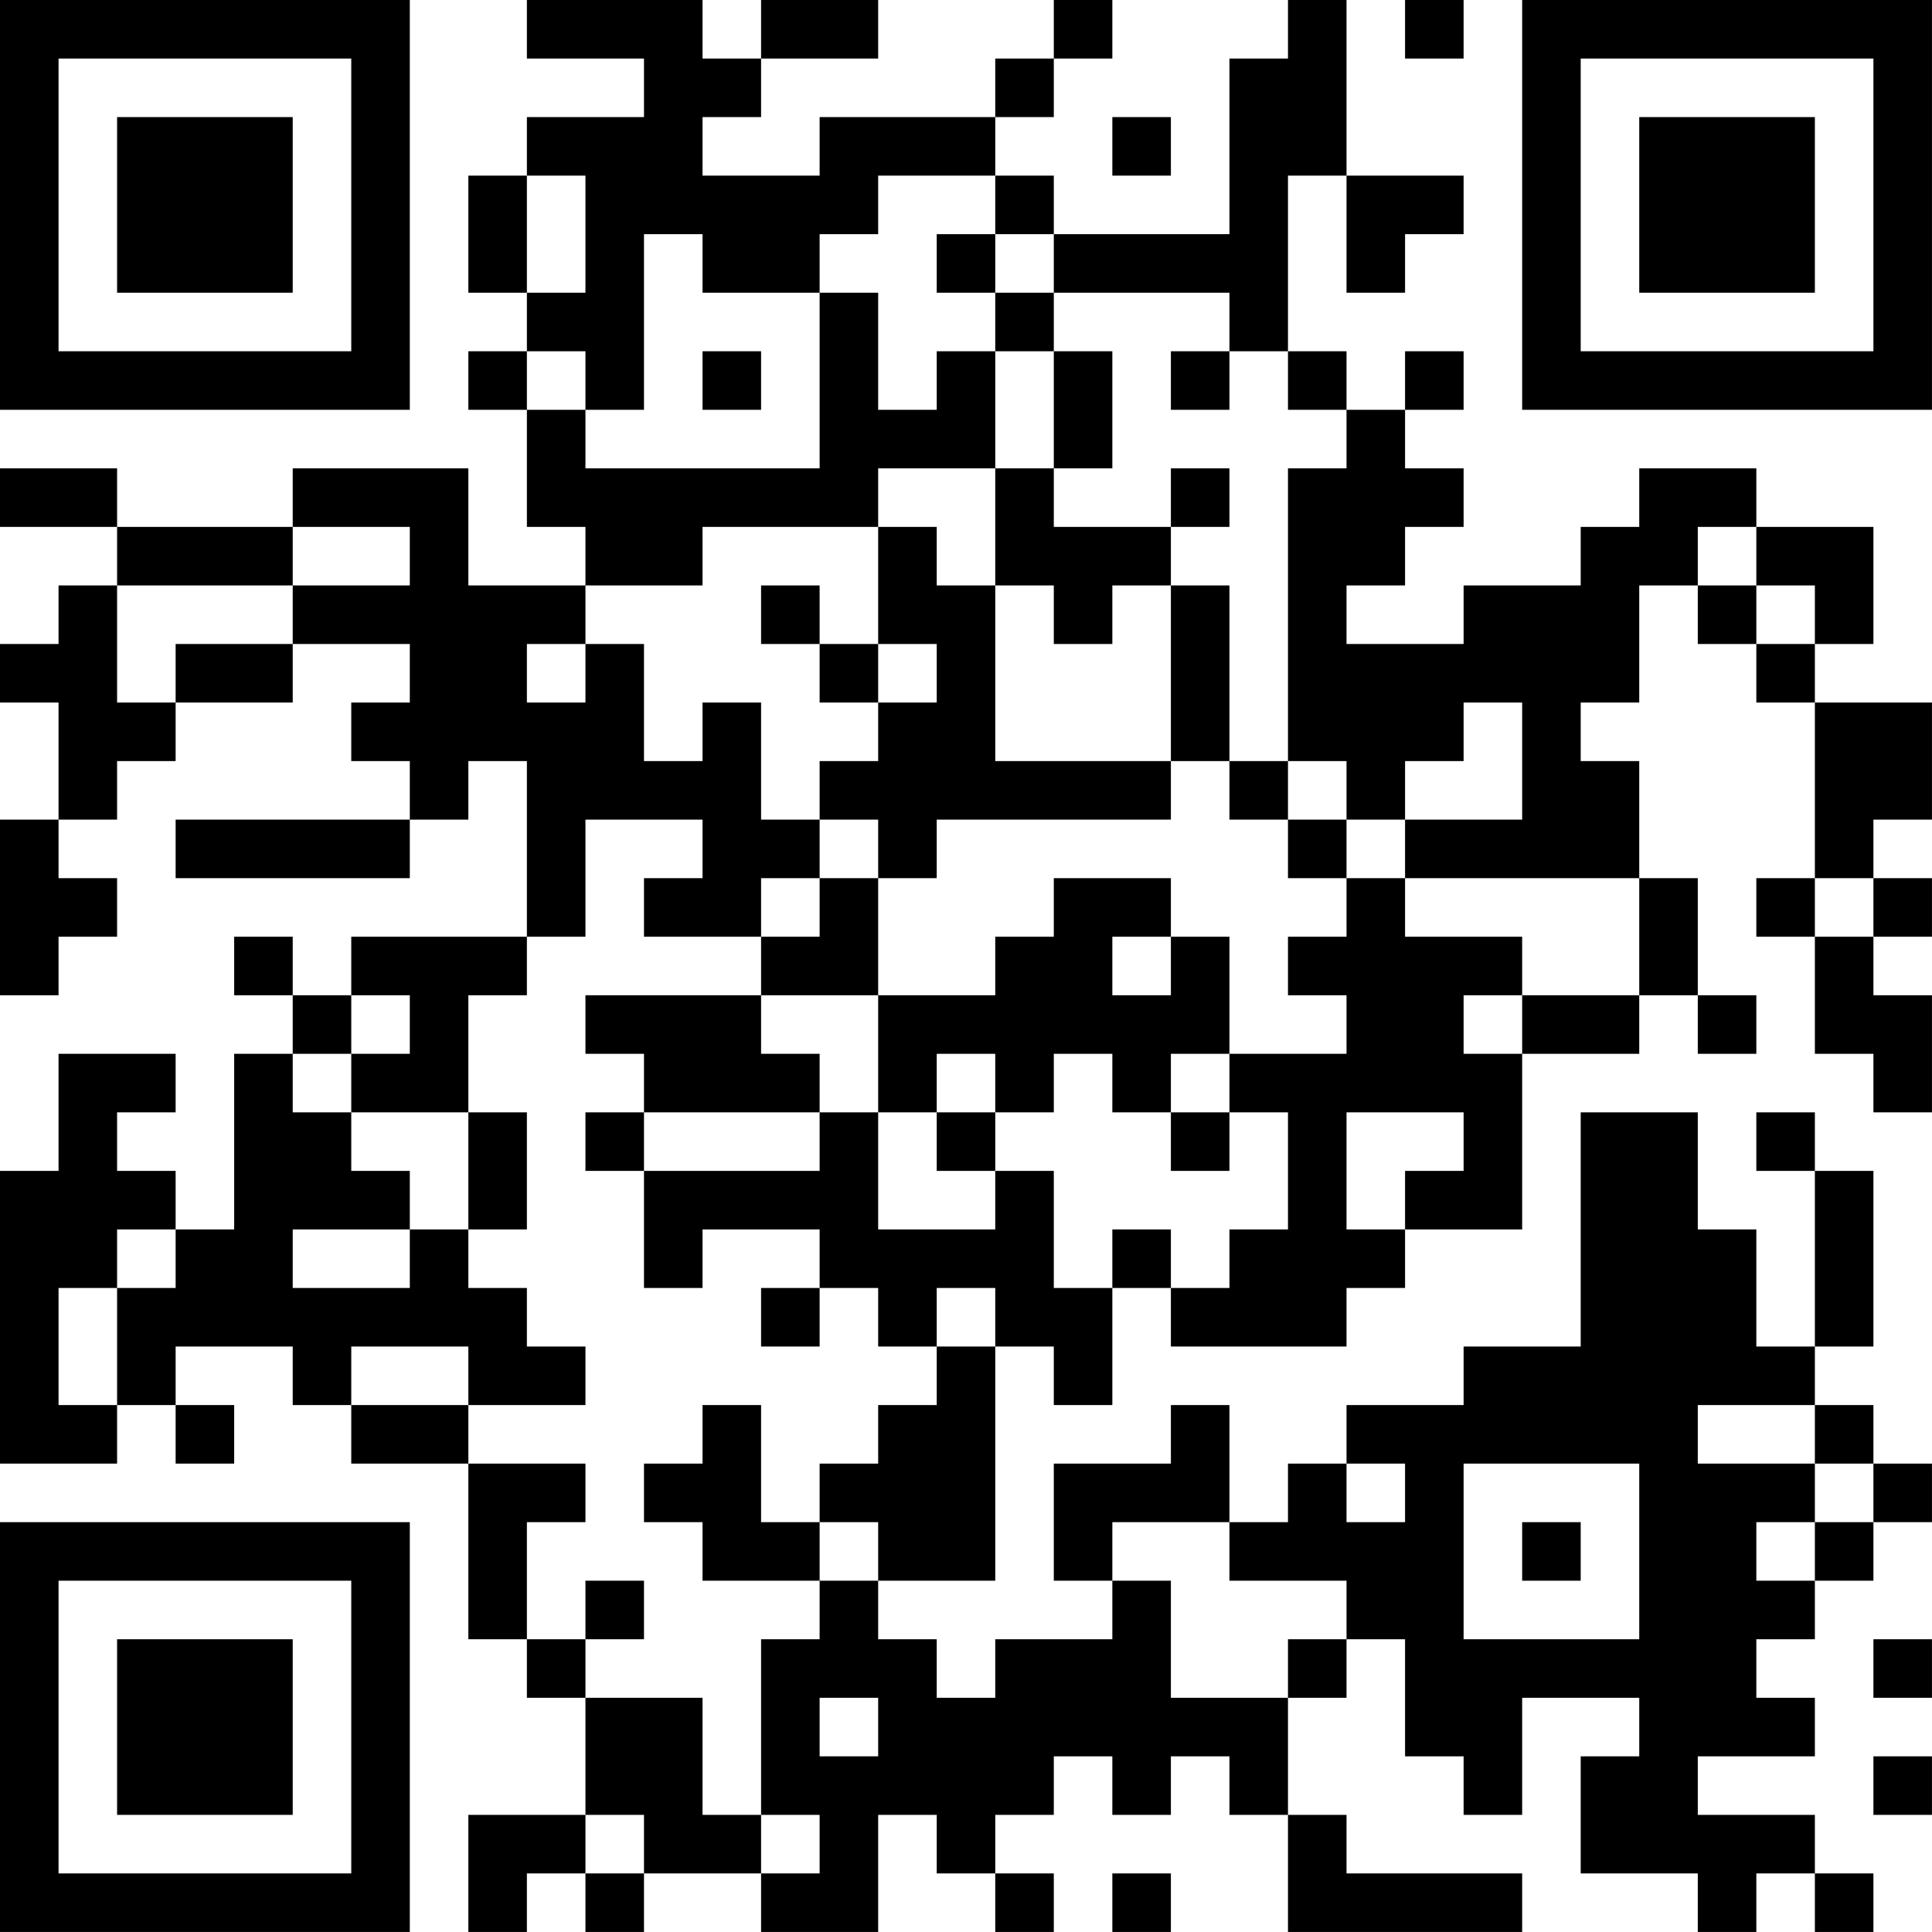<?xml version="1.0" encoding="UTF-8"?>
<svg xmlns="http://www.w3.org/2000/svg" version="1.1" width="400" height="400" viewBox="0 0 400 400"><rect x="0" y="0" width="400" height="400" fill="#ffffff"/><g transform="scale(12.121)"><g transform="translate(0,0)"><path fill-rule="evenodd" d="M9 0L9 1L11 1L11 2L9 2L9 3L8 3L8 5L9 5L9 6L8 6L8 7L9 7L9 9L10 9L10 10L8 10L8 8L5 8L5 9L2 9L2 8L0 8L0 9L2 9L2 10L1 10L1 11L0 11L0 12L1 12L1 14L0 14L0 17L1 17L1 16L2 16L2 15L1 15L1 14L2 14L2 13L3 13L3 12L5 12L5 11L7 11L7 12L6 12L6 13L7 13L7 14L3 14L3 15L7 15L7 14L8 14L8 13L9 13L9 16L6 16L6 17L5 17L5 16L4 16L4 17L5 17L5 18L4 18L4 21L3 21L3 20L2 20L2 19L3 19L3 18L1 18L1 20L0 20L0 25L2 25L2 24L3 24L3 25L4 25L4 24L3 24L3 23L5 23L5 24L6 24L6 25L8 25L8 28L9 28L9 29L10 29L10 31L8 31L8 33L9 33L9 32L10 32L10 33L11 33L11 32L13 32L13 33L15 33L15 31L16 31L16 32L17 32L17 33L18 33L18 32L17 32L17 31L18 31L18 30L19 30L19 31L20 31L20 30L21 30L21 31L22 31L22 33L26 33L26 32L23 32L23 31L22 31L22 29L23 29L23 28L24 28L24 30L25 30L25 31L26 31L26 29L28 29L28 30L27 30L27 32L29 32L29 33L30 33L30 32L31 32L31 33L32 33L32 32L31 32L31 31L29 31L29 30L31 30L31 29L30 29L30 28L31 28L31 27L32 27L32 26L33 26L33 25L32 25L32 24L31 24L31 23L32 23L32 20L31 20L31 19L30 19L30 20L31 20L31 23L30 23L30 21L29 21L29 19L27 19L27 23L25 23L25 24L23 24L23 25L22 25L22 26L21 26L21 24L20 24L20 25L18 25L18 27L19 27L19 28L17 28L17 29L16 29L16 28L15 28L15 27L17 27L17 23L18 23L18 24L19 24L19 22L20 22L20 23L23 23L23 22L24 22L24 21L26 21L26 18L28 18L28 17L29 17L29 18L30 18L30 17L29 17L29 15L28 15L28 13L27 13L27 12L28 12L28 10L29 10L29 11L30 11L30 12L31 12L31 15L30 15L30 16L31 16L31 18L32 18L32 19L33 19L33 17L32 17L32 16L33 16L33 15L32 15L32 14L33 14L33 12L31 12L31 11L32 11L32 9L30 9L30 8L28 8L28 9L27 9L27 10L25 10L25 11L23 11L23 10L24 10L24 9L25 9L25 8L24 8L24 7L25 7L25 6L24 6L24 7L23 7L23 6L22 6L22 3L23 3L23 5L24 5L24 4L25 4L25 3L23 3L23 0L22 0L22 1L21 1L21 4L18 4L18 3L17 3L17 2L18 2L18 1L19 1L19 0L18 0L18 1L17 1L17 2L14 2L14 3L12 3L12 2L13 2L13 1L15 1L15 0L13 0L13 1L12 1L12 0ZM24 0L24 1L25 1L25 0ZM19 2L19 3L20 3L20 2ZM9 3L9 5L10 5L10 3ZM15 3L15 4L14 4L14 5L12 5L12 4L11 4L11 7L10 7L10 6L9 6L9 7L10 7L10 8L14 8L14 5L15 5L15 7L16 7L16 6L17 6L17 8L15 8L15 9L12 9L12 10L10 10L10 11L9 11L9 12L10 12L10 11L11 11L11 13L12 13L12 12L13 12L13 14L14 14L14 15L13 15L13 16L11 16L11 15L12 15L12 14L10 14L10 16L9 16L9 17L8 17L8 19L6 19L6 18L7 18L7 17L6 17L6 18L5 18L5 19L6 19L6 20L7 20L7 21L5 21L5 22L7 22L7 21L8 21L8 22L9 22L9 23L10 23L10 24L8 24L8 23L6 23L6 24L8 24L8 25L10 25L10 26L9 26L9 28L10 28L10 29L12 29L12 31L13 31L13 32L14 32L14 31L13 31L13 28L14 28L14 27L15 27L15 26L14 26L14 25L15 25L15 24L16 24L16 23L17 23L17 22L16 22L16 23L15 23L15 22L14 22L14 21L12 21L12 22L11 22L11 20L14 20L14 19L15 19L15 21L17 21L17 20L18 20L18 22L19 22L19 21L20 21L20 22L21 22L21 21L22 21L22 19L21 19L21 18L23 18L23 17L22 17L22 16L23 16L23 15L24 15L24 16L26 16L26 17L25 17L25 18L26 18L26 17L28 17L28 15L24 15L24 14L26 14L26 12L25 12L25 13L24 13L24 14L23 14L23 13L22 13L22 8L23 8L23 7L22 7L22 6L21 6L21 5L18 5L18 4L17 4L17 3ZM16 4L16 5L17 5L17 6L18 6L18 8L17 8L17 10L16 10L16 9L15 9L15 11L14 11L14 10L13 10L13 11L14 11L14 12L15 12L15 13L14 13L14 14L15 14L15 15L14 15L14 16L13 16L13 17L10 17L10 18L11 18L11 19L10 19L10 20L11 20L11 19L14 19L14 18L13 18L13 17L15 17L15 19L16 19L16 20L17 20L17 19L18 19L18 18L19 18L19 19L20 19L20 20L21 20L21 19L20 19L20 18L21 18L21 16L20 16L20 15L18 15L18 16L17 16L17 17L15 17L15 15L16 15L16 14L20 14L20 13L21 13L21 14L22 14L22 15L23 15L23 14L22 14L22 13L21 13L21 10L20 10L20 9L21 9L21 8L20 8L20 9L18 9L18 8L19 8L19 6L18 6L18 5L17 5L17 4ZM12 6L12 7L13 7L13 6ZM20 6L20 7L21 7L21 6ZM5 9L5 10L2 10L2 12L3 12L3 11L5 11L5 10L7 10L7 9ZM29 9L29 10L30 10L30 11L31 11L31 10L30 10L30 9ZM17 10L17 13L20 13L20 10L19 10L19 11L18 11L18 10ZM15 11L15 12L16 12L16 11ZM31 15L31 16L32 16L32 15ZM19 16L19 17L20 17L20 16ZM16 18L16 19L17 19L17 18ZM8 19L8 21L9 21L9 19ZM23 19L23 21L24 21L24 20L25 20L25 19ZM2 21L2 22L1 22L1 24L2 24L2 22L3 22L3 21ZM13 22L13 23L14 23L14 22ZM12 24L12 25L11 25L11 26L12 26L12 27L14 27L14 26L13 26L13 24ZM29 24L29 25L31 25L31 26L30 26L30 27L31 27L31 26L32 26L32 25L31 25L31 24ZM23 25L23 26L24 26L24 25ZM25 25L25 28L28 28L28 25ZM19 26L19 27L20 27L20 29L22 29L22 28L23 28L23 27L21 27L21 26ZM26 26L26 27L27 27L27 26ZM10 27L10 28L11 28L11 27ZM32 28L32 29L33 29L33 28ZM14 29L14 30L15 30L15 29ZM32 30L32 31L33 31L33 30ZM10 31L10 32L11 32L11 31ZM19 32L19 33L20 33L20 32ZM0 0L0 7L7 7L7 0ZM1 1L1 6L6 6L6 1ZM2 2L2 5L5 5L5 2ZM26 0L26 7L33 7L33 0ZM27 1L27 6L32 6L32 1ZM28 2L28 5L31 5L31 2ZM0 26L0 33L7 33L7 26ZM1 27L1 32L6 32L6 27ZM2 28L2 31L5 31L5 28Z" fill="#000000"/></g></g></svg>
